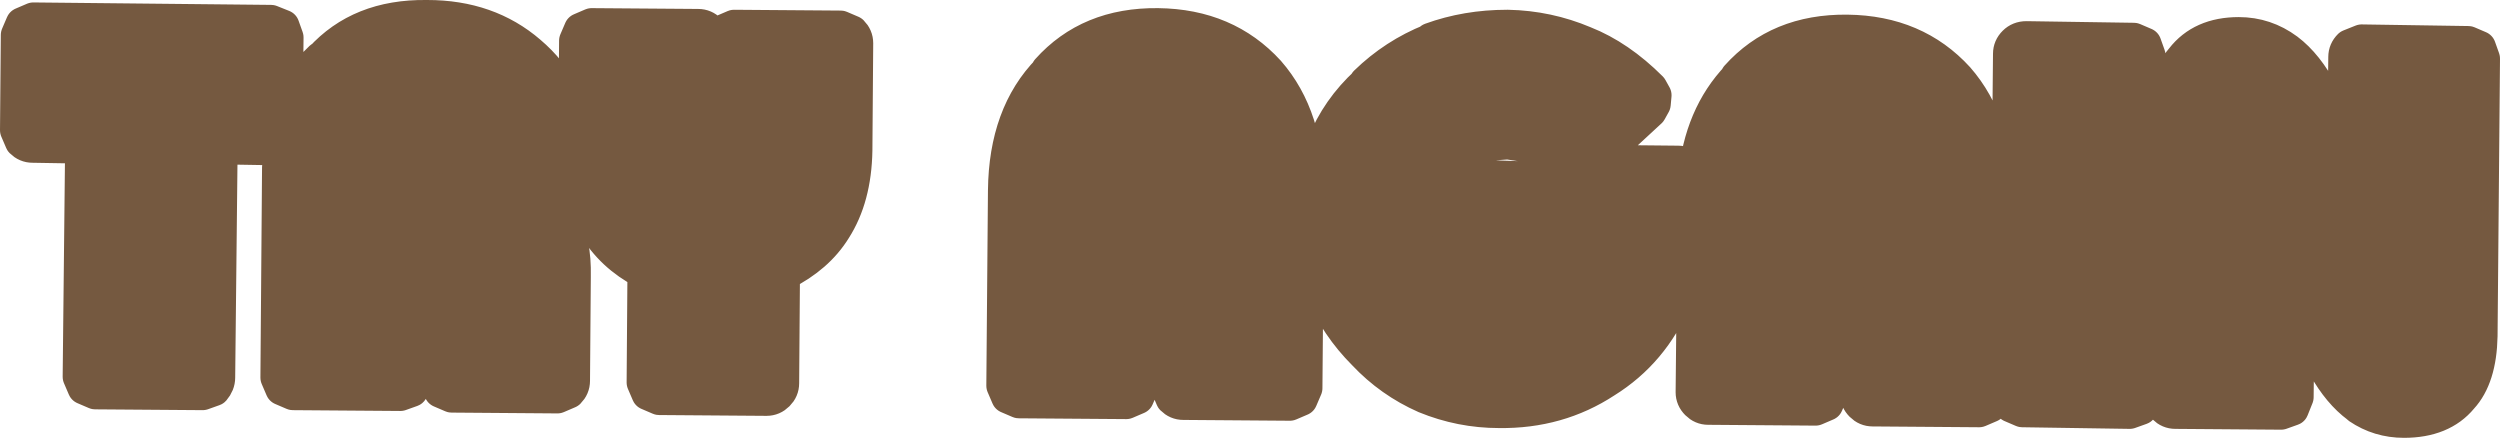 <?xml version="1.0" encoding="UTF-8" standalone="no"?>
<svg xmlns:xlink="http://www.w3.org/1999/xlink" height="26.9px" width="153.6px" xmlns="http://www.w3.org/2000/svg">
  <g transform="matrix(1.0, 0.0, 0.0, 1.0, 77.3, 13.8)">
    <path d="M0.65 -9.4 Q3.1 -6.6 3.05 -1.95 L2.95 10.05 2.65 10.75 1.95 11.05 -4.6 11.0 Q-5.0 11.0 -5.3 10.7 L-5.6 10.0 -5.55 4.4 -7.05 4.4 -7.1 9.95 -7.4 10.65 -8.1 10.95 -14.7 10.9 -15.4 10.6 -15.7 9.9 -15.6 -2.1 Q-15.55 -6.8 -12.9 -9.5 L-12.95 -9.5 Q-10.4 -12.35 -6.15 -12.3 -1.95 -12.25 0.65 -9.4 M6.6 -8.75 Q8.35 -10.45 10.6 -11.35 L10.6 -11.4 Q12.8 -12.2 15.3 -12.2 L15.35 -12.2 Q17.8 -12.15 20.05 -11.2 22.2 -10.35 24.15 -8.4 L24.4 -7.95 24.35 -7.4 24.1 -6.95 20.8 -3.9 25.8 -3.85 Q26.2 -3.85 26.5 -3.55 L26.8 -2.85 Q27.15 -6.7 29.45 -9.1 L29.4 -9.1 Q31.95 -11.95 36.2 -11.9 40.4 -11.85 43.0 -9.0 45.45 -6.2 45.4 -1.55 L45.3 10.45 45.0 11.15 44.3 11.45 37.75 11.4 Q37.35 11.4 37.05 11.1 36.75 10.8 36.75 10.4 L36.8 4.8 35.3 4.8 35.25 10.35 34.95 11.05 34.25 11.35 27.65 11.3 Q27.25 11.3 26.95 11.0 26.65 10.7 26.65 10.3 L26.75 0.3 26.55 1.6 25.65 4.55 Q24.25 7.85 21.35 9.65 18.45 11.55 14.8 11.5 12.45 11.5 10.25 10.6 8.1 9.65 6.5 7.95 4.8 6.25 3.9 4.1 L3.9 4.05 Q3.05 1.95 3.05 -0.45 3.05 -2.85 4.0 -5.0 L4.0 -4.95 Q4.85 -7.1 6.65 -8.75 L6.6 -8.75 M12.9 -3.15 L12.7 -3.0 12.7 -2.95 Q11.6 -1.95 11.6 -0.45 11.6 1.1 12.55 2.15 L12.55 2.2 12.9 2.5 12.85 2.25 12.85 -2.95 12.9 -3.15 M15.3 -4.0 L14.6 -3.95 15.95 -3.9 15.3 -4.0 M36.85 -2.7 L36.7 -3.3 36.1 -3.5 Q35.8 -3.5 35.65 -3.3 L35.6 -3.25 35.4 -2.7 36.85 -2.7 M47.2 -11.5 L53.8 -11.4 54.5 -11.1 54.75 -10.4 54.55 10.55 54.25 11.3 53.55 11.55 46.95 11.45 46.25 11.15 45.95 10.45 46.15 -10.5 Q46.15 -10.9 46.45 -11.2 46.75 -11.5 47.2 -11.5 M60.25 -11.75 Q61.9 -11.75 63.25 -10.75 64.45 -9.85 65.4 -8.05 L66.7 -5.65 66.75 -10.3 Q66.75 -10.7 67.05 -11.0 L67.8 -11.3 74.35 -11.2 75.05 -10.9 75.3 -10.2 75.15 6.85 Q75.1 9.4 73.95 10.65 72.75 12.1 70.4 12.1 68.85 12.1 67.6 11.25 L67.55 11.2 Q66.4 10.35 65.5 8.75 L63.9 5.8 63.85 10.6 63.55 11.35 62.85 11.6 56.35 11.55 Q55.95 11.55 55.65 11.25 55.35 10.95 55.35 10.55 L55.5 -6.2 Q55.55 -8.8 56.75 -10.2 57.95 -11.75 60.25 -11.75 M-75.25 -12.65 L-60.65 -12.5 -59.9 -12.2 -59.65 -11.5 -59.7 -6.9 Q-59.05 -8.9 -57.6 -10.25 L-57.6 -10.2 Q-55.2 -12.85 -51.1 -12.8 L-51.05 -12.8 Q-47.3 -12.8 -44.75 -10.6 -42.1 -8.35 -42.1 -5.15 -42.1 -3.5 -42.9 -2.25 L-43.7 -1.25 Q-43.05 -0.8 -42.7 -0.15 -41.95 1.0 -42.0 3.2 L-42.05 9.6 Q-42.05 10.0 -42.35 10.3 L-43.05 10.6 -49.55 10.55 -50.25 10.25 -50.55 9.55 -50.5 4.05 -50.55 3.45 -50.6 3.4 -51.6 3.25 -51.7 9.45 Q-51.7 9.85 -52.0 10.2 L-52.7 10.45 -59.3 10.4 -60.0 10.1 -60.3 9.4 -60.2 -3.5 -60.1 -4.8 Q-60.35 -4.65 -60.7 -4.65 L-63.7 -4.7 -63.85 9.4 Q-63.85 9.8 -64.15 10.15 L-64.85 10.4 -71.45 10.35 -72.15 10.05 -72.45 9.35 -72.3 -4.75 -75.3 -4.8 Q-75.7 -4.8 -76.0 -5.1 L-76.3 -5.8 -76.25 -11.65 -75.95 -12.35 -75.25 -12.65 M-51.3 -5.0 L-51.35 -4.95 -51.55 -3.9 -50.5 -4.1 Q-50.35 -4.25 -50.35 -4.55 L-50.5 -4.95 -50.9 -5.1 -51.3 -5.0 M-41.65 -12.0 L-40.95 -12.3 -34.4 -12.25 Q-34.0 -12.25 -33.7 -11.95 -33.4 -11.65 -33.4 -11.25 L-33.45 -4.55 -33.35 -4.1 -33.3 -4.15 -33.25 -4.5 -33.2 -11.2 -32.9 -11.9 -32.2 -12.2 -25.65 -12.15 -24.95 -11.85 Q-24.65 -11.55 -24.65 -11.15 L-24.7 -4.55 Q-24.75 -1.65 -26.0 0.3 -27.05 2.0 -29.15 3.05 L-29.2 9.75 Q-29.2 10.15 -29.5 10.45 -29.8 10.75 -30.2 10.75 L-36.8 10.7 -37.5 10.4 -37.8 9.7 -37.75 2.95 Q-39.75 1.9 -40.8 0.1 -42.05 -1.8 -42.0 -4.75 L-41.95 -11.3 -41.65 -12.0 M-6.7 -3.7 L-6.75 -3.65 -6.95 -3.1 -5.5 -3.1 -5.65 -3.7 Q-5.9 -3.9 -6.25 -3.9 L-6.7 -3.7" fill="#755940" fill-rule="evenodd" stroke="none"/>
    <path d="M0.65 -9.4 Q3.1 -6.6 3.05 -1.95 L2.95 10.05 2.65 10.75 1.95 11.05 -4.6 11.0 Q-5.0 11.0 -5.3 10.7 L-5.6 10.0 -5.55 4.4 -7.05 4.4 -7.1 9.95 -7.4 10.65 -8.1 10.95 -14.7 10.9 -15.4 10.6 -15.7 9.9 -15.6 -2.1 Q-15.55 -6.8 -12.9 -9.5 L-12.95 -9.5 Q-10.4 -12.35 -6.15 -12.3 -1.95 -12.25 0.65 -9.4 M6.6 -8.75 Q8.35 -10.45 10.6 -11.35 L10.6 -11.4 Q12.8 -12.2 15.3 -12.2 L15.35 -12.2 Q17.8 -12.15 20.05 -11.2 22.2 -10.35 24.15 -8.4 L24.4 -7.95 24.35 -7.4 24.1 -6.95 20.8 -3.9 25.8 -3.85 Q26.2 -3.85 26.5 -3.55 L26.8 -2.85 Q27.15 -6.7 29.45 -9.1 L29.4 -9.1 Q31.95 -11.95 36.2 -11.9 40.4 -11.85 43.0 -9.0 45.45 -6.2 45.4 -1.55 L45.3 10.45 45.0 11.15 44.3 11.45 37.75 11.4 Q37.35 11.4 37.05 11.1 36.75 10.8 36.75 10.4 L36.8 4.8 35.3 4.8 35.25 10.35 34.95 11.05 34.25 11.35 27.65 11.3 Q27.25 11.3 26.95 11.0 26.65 10.7 26.65 10.3 L26.75 0.3 26.55 1.6 25.65 4.55 Q24.25 7.85 21.35 9.65 18.45 11.55 14.8 11.5 12.45 11.5 10.25 10.6 8.1 9.65 6.5 7.95 4.8 6.25 3.9 4.1 L3.9 4.05 Q3.05 1.95 3.05 -0.45 3.05 -2.85 4.0 -5.0 L4.0 -4.95 Q4.85 -7.1 6.65 -8.75 L6.6 -8.75 M12.9 -3.15 L12.7 -3.0 12.7 -2.95 Q11.6 -1.95 11.6 -0.45 11.6 1.1 12.55 2.15 L12.55 2.2 12.9 2.5 12.85 2.25 12.85 -2.95 12.9 -3.15 M36.85 -2.7 L36.7 -3.3 36.1 -3.5 Q35.8 -3.5 35.65 -3.3 L35.6 -3.25 35.4 -2.7 36.85 -2.7 M47.2 -11.5 L53.8 -11.4 54.5 -11.1 54.75 -10.4 54.55 10.55 54.25 11.3 53.55 11.55 46.95 11.45 46.25 11.15 45.95 10.45 46.15 -10.5 Q46.15 -10.9 46.45 -11.2 46.75 -11.5 47.2 -11.5 M60.25 -11.75 Q61.9 -11.75 63.25 -10.75 64.45 -9.85 65.4 -8.05 L66.7 -5.65 66.75 -10.3 Q66.75 -10.7 67.05 -11.0 L67.8 -11.3 74.35 -11.2 75.05 -10.9 75.3 -10.2 75.15 6.85 Q75.1 9.4 73.95 10.65 72.75 12.1 70.4 12.1 68.85 12.1 67.6 11.25 L67.55 11.2 Q66.4 10.35 65.5 8.75 L63.9 5.8 63.85 10.6 63.55 11.35 62.85 11.6 56.35 11.55 Q55.95 11.55 55.65 11.25 55.35 10.95 55.35 10.55 L55.5 -6.2 Q55.55 -8.8 56.75 -10.2 57.95 -11.75 60.25 -11.75 M-75.25 -12.65 L-60.65 -12.5 -59.9 -12.2 -59.65 -11.5 -59.7 -6.9 Q-59.05 -8.9 -57.6 -10.25 L-57.6 -10.2 Q-55.2 -12.85 -51.1 -12.8 L-51.05 -12.8 Q-47.3 -12.8 -44.75 -10.6 -42.1 -8.35 -42.1 -5.15 -42.1 -3.5 -42.9 -2.25 L-43.7 -1.25 Q-43.05 -0.8 -42.7 -0.15 -41.95 1.0 -42.0 3.2 L-42.05 9.6 Q-42.05 10.0 -42.35 10.3 L-43.05 10.6 -49.55 10.55 -50.25 10.25 -50.55 9.55 -50.5 4.05 -50.55 3.45 -50.6 3.4 -51.6 3.25 -51.7 9.45 Q-51.7 9.85 -52.0 10.2 L-52.7 10.45 -59.3 10.4 -60.0 10.1 -60.3 9.4 -60.2 -3.5 -60.1 -4.8 Q-60.35 -4.65 -60.7 -4.65 L-63.7 -4.7 -63.85 9.4 Q-63.85 9.8 -64.15 10.15 L-64.85 10.4 -71.45 10.35 -72.15 10.05 -72.45 9.35 -72.3 -4.75 -75.3 -4.8 Q-75.7 -4.8 -76.0 -5.1 L-76.3 -5.8 -76.25 -11.65 -75.95 -12.35 -75.25 -12.65 M-51.3 -5.0 L-51.35 -4.95 -51.55 -3.9 -50.5 -4.1 Q-50.35 -4.25 -50.35 -4.55 L-50.5 -4.95 -50.9 -5.1 -51.3 -5.0 M-41.65 -12.0 L-40.95 -12.3 -34.4 -12.25 Q-34.0 -12.25 -33.7 -11.95 -33.4 -11.65 -33.4 -11.25 L-33.45 -4.55 -33.35 -4.1 -33.3 -4.15 -33.25 -4.5 -33.2 -11.2 -32.9 -11.9 -32.2 -12.2 -25.65 -12.15 -24.95 -11.85 Q-24.65 -11.55 -24.65 -11.15 L-24.7 -4.55 Q-24.75 -1.65 -26.0 0.3 -27.05 2.0 -29.15 3.05 L-29.2 9.75 Q-29.2 10.15 -29.5 10.45 -29.8 10.75 -30.2 10.75 L-36.8 10.7 -37.5 10.4 -37.8 9.7 -37.75 2.95 Q-39.75 1.9 -40.8 0.1 -42.05 -1.8 -42.0 -4.75 L-41.95 -11.3 -41.65 -12.0 M-6.7 -3.7 L-6.75 -3.65 -6.95 -3.1 -5.5 -3.1 -5.65 -3.7 Q-5.9 -3.9 -6.25 -3.9 L-6.7 -3.7" fill="none" stroke="#755940" stroke-linecap="round" stroke-linejoin="round" stroke-width="2.0"/>
  </g>
</svg>

